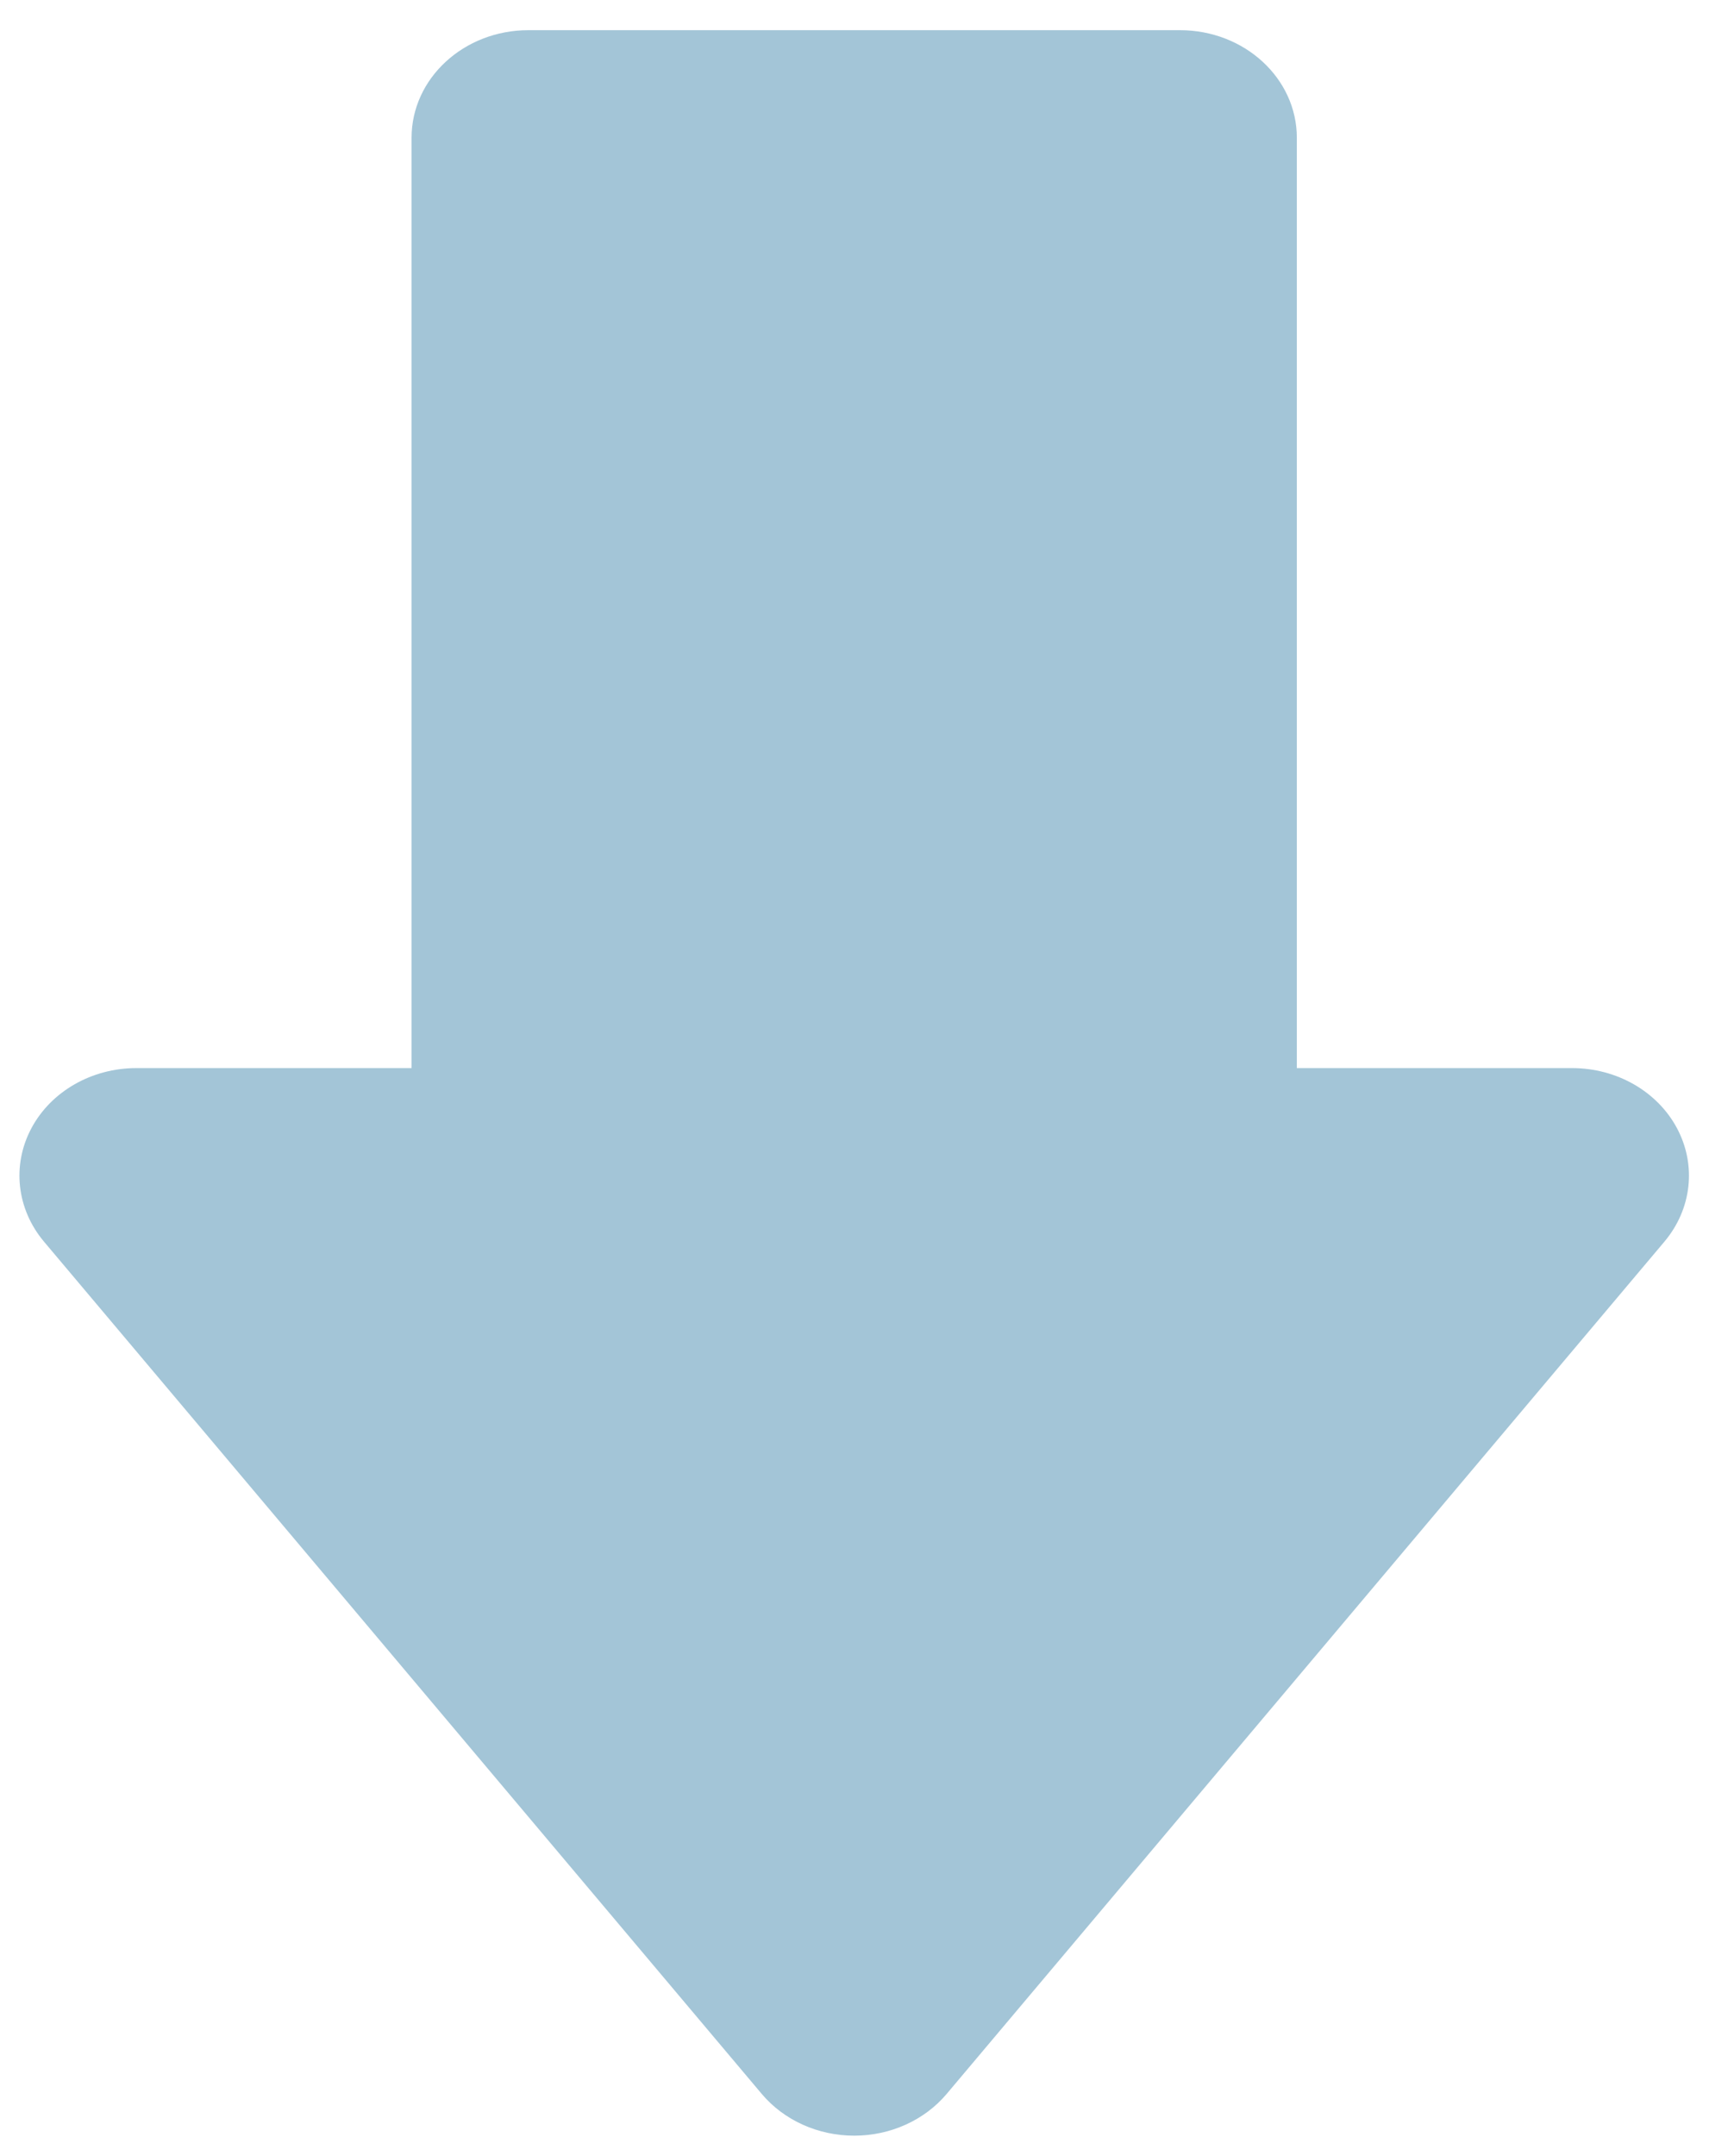 <svg width="23" height="29" viewBox="0 0 23 29" fill="none" xmlns="http://www.w3.org/2000/svg">
<path d="M22.57 15.176C22.306 14.68 21.758 14.366 21.158 14.366H17.453V1.853C17.453 1.054 16.749 0.406 15.88 0.406H7.111C6.243 0.406 5.539 1.054 5.539 1.853V14.366H1.834C1.234 14.366 0.686 14.68 0.422 15.176C0.158 15.672 0.224 16.262 0.591 16.699L10.253 28.165C10.551 28.518 11.01 28.725 11.496 28.725C11.982 28.725 12.441 28.518 12.739 28.165L22.401 16.699C22.768 16.262 22.834 15.672 22.57 15.176Z" fill="#A3C5D7"/>
</svg>
